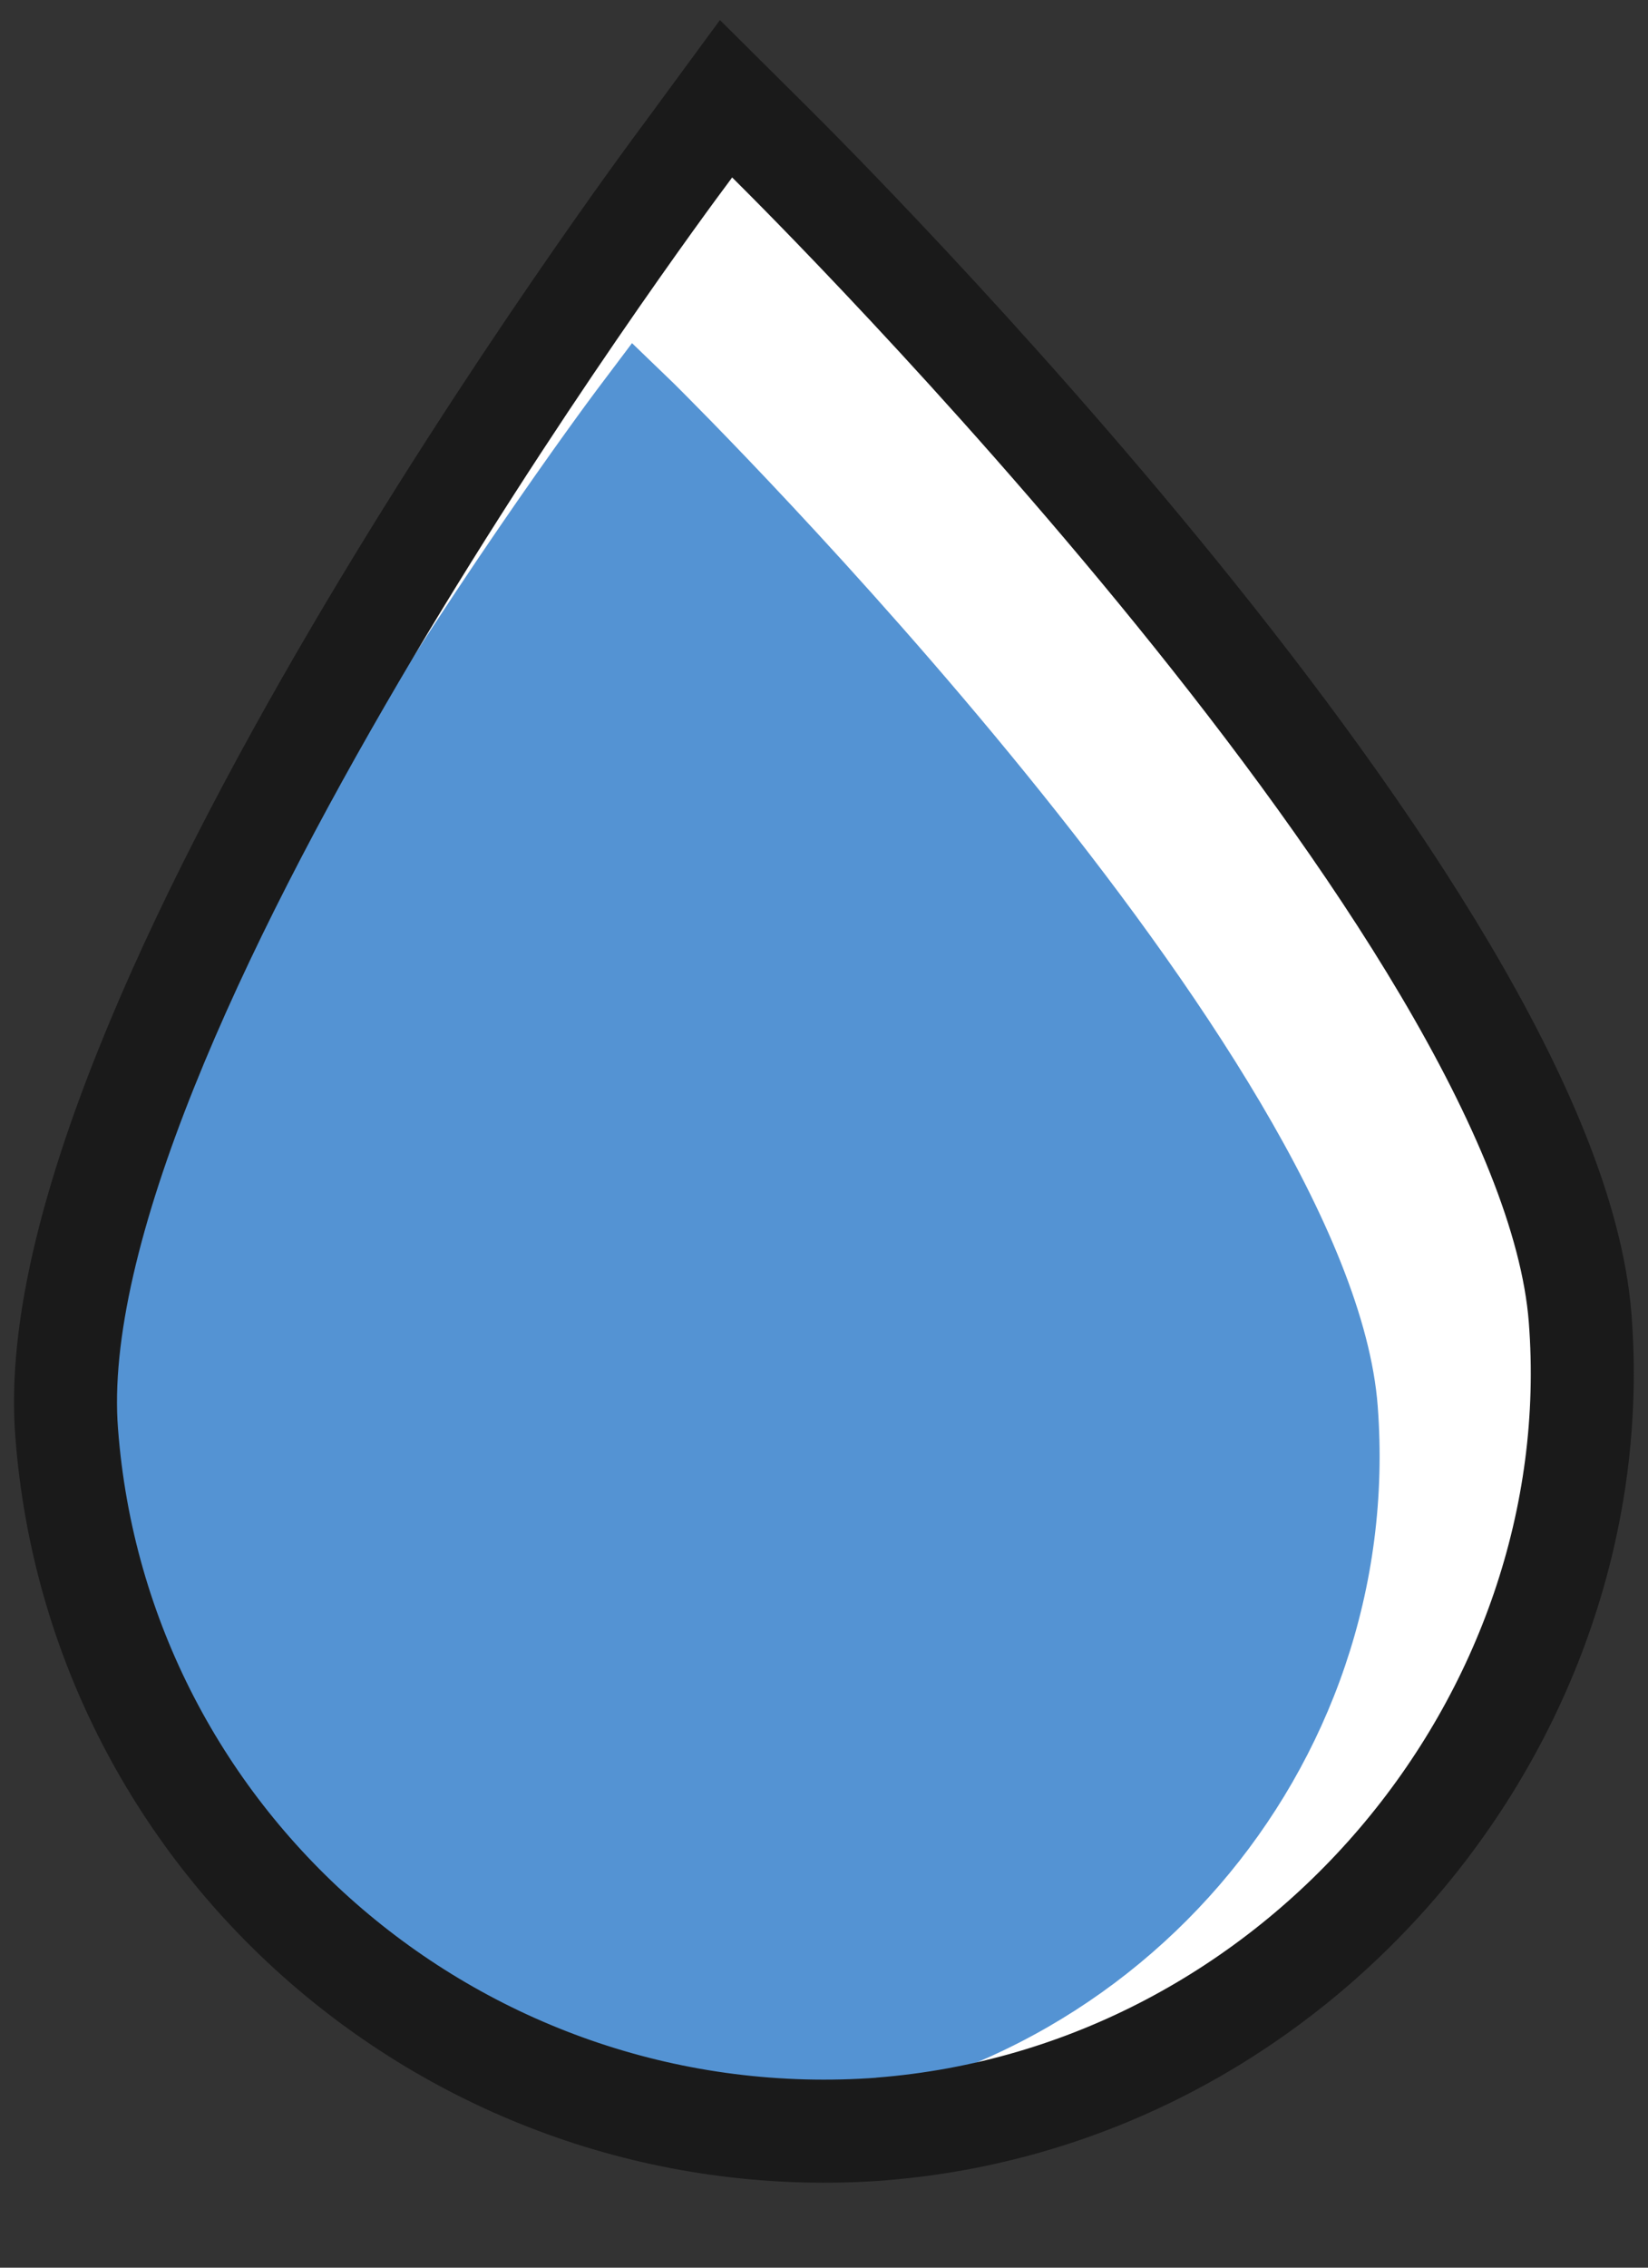 <svg width="16" height="22" viewBox="0 0 16 22" fill="none" xmlns="http://www.w3.org/2000/svg">
<rect x="0" y="0" width="16" height="22" fill="#333333" stroke="none"/>
<g clip-path="url(#clip0_560_628)">
<path d="M8.444 20.667C4.387 20.97 0.824 17.931 0.52 13.896C0.216 9.861 6.301 1.803 6.555 1.45L6.948 0.933L7.404 1.387C7.708 1.69 14.948 8.877 15.252 12.786C15.556 16.695 12.501 20.352 8.444 20.667Z" fill="white"/>
<path d="M7.442 20.516C3.905 20.781 0.811 18.133 0.545 14.615C0.279 11.223 5.566 4.086 5.794 3.783L6.136 3.329L6.542 3.72C6.808 3.985 13.122 10.252 13.376 13.644C13.642 17.162 10.979 20.239 7.442 20.503V20.516Z" fill="#5493D3"/>
<path d="M8.558 20.655C4.501 20.957 0.951 17.931 0.647 13.896C0.342 9.999 6.403 1.828 6.669 1.475L7.049 0.958L7.506 1.412C7.81 1.715 15.036 8.89 15.341 12.786C15.645 16.683 12.602 20.34 8.545 20.655H8.558Z" stroke="#1A1A1A" stroke-miterlimit="10" stroke-linecap="round"/>
</g>
<defs>
<clipPath id="clip0_560_628">
<rect width="16" height="21.31" fill="white"/>
</clipPath>
</defs>
</svg>
